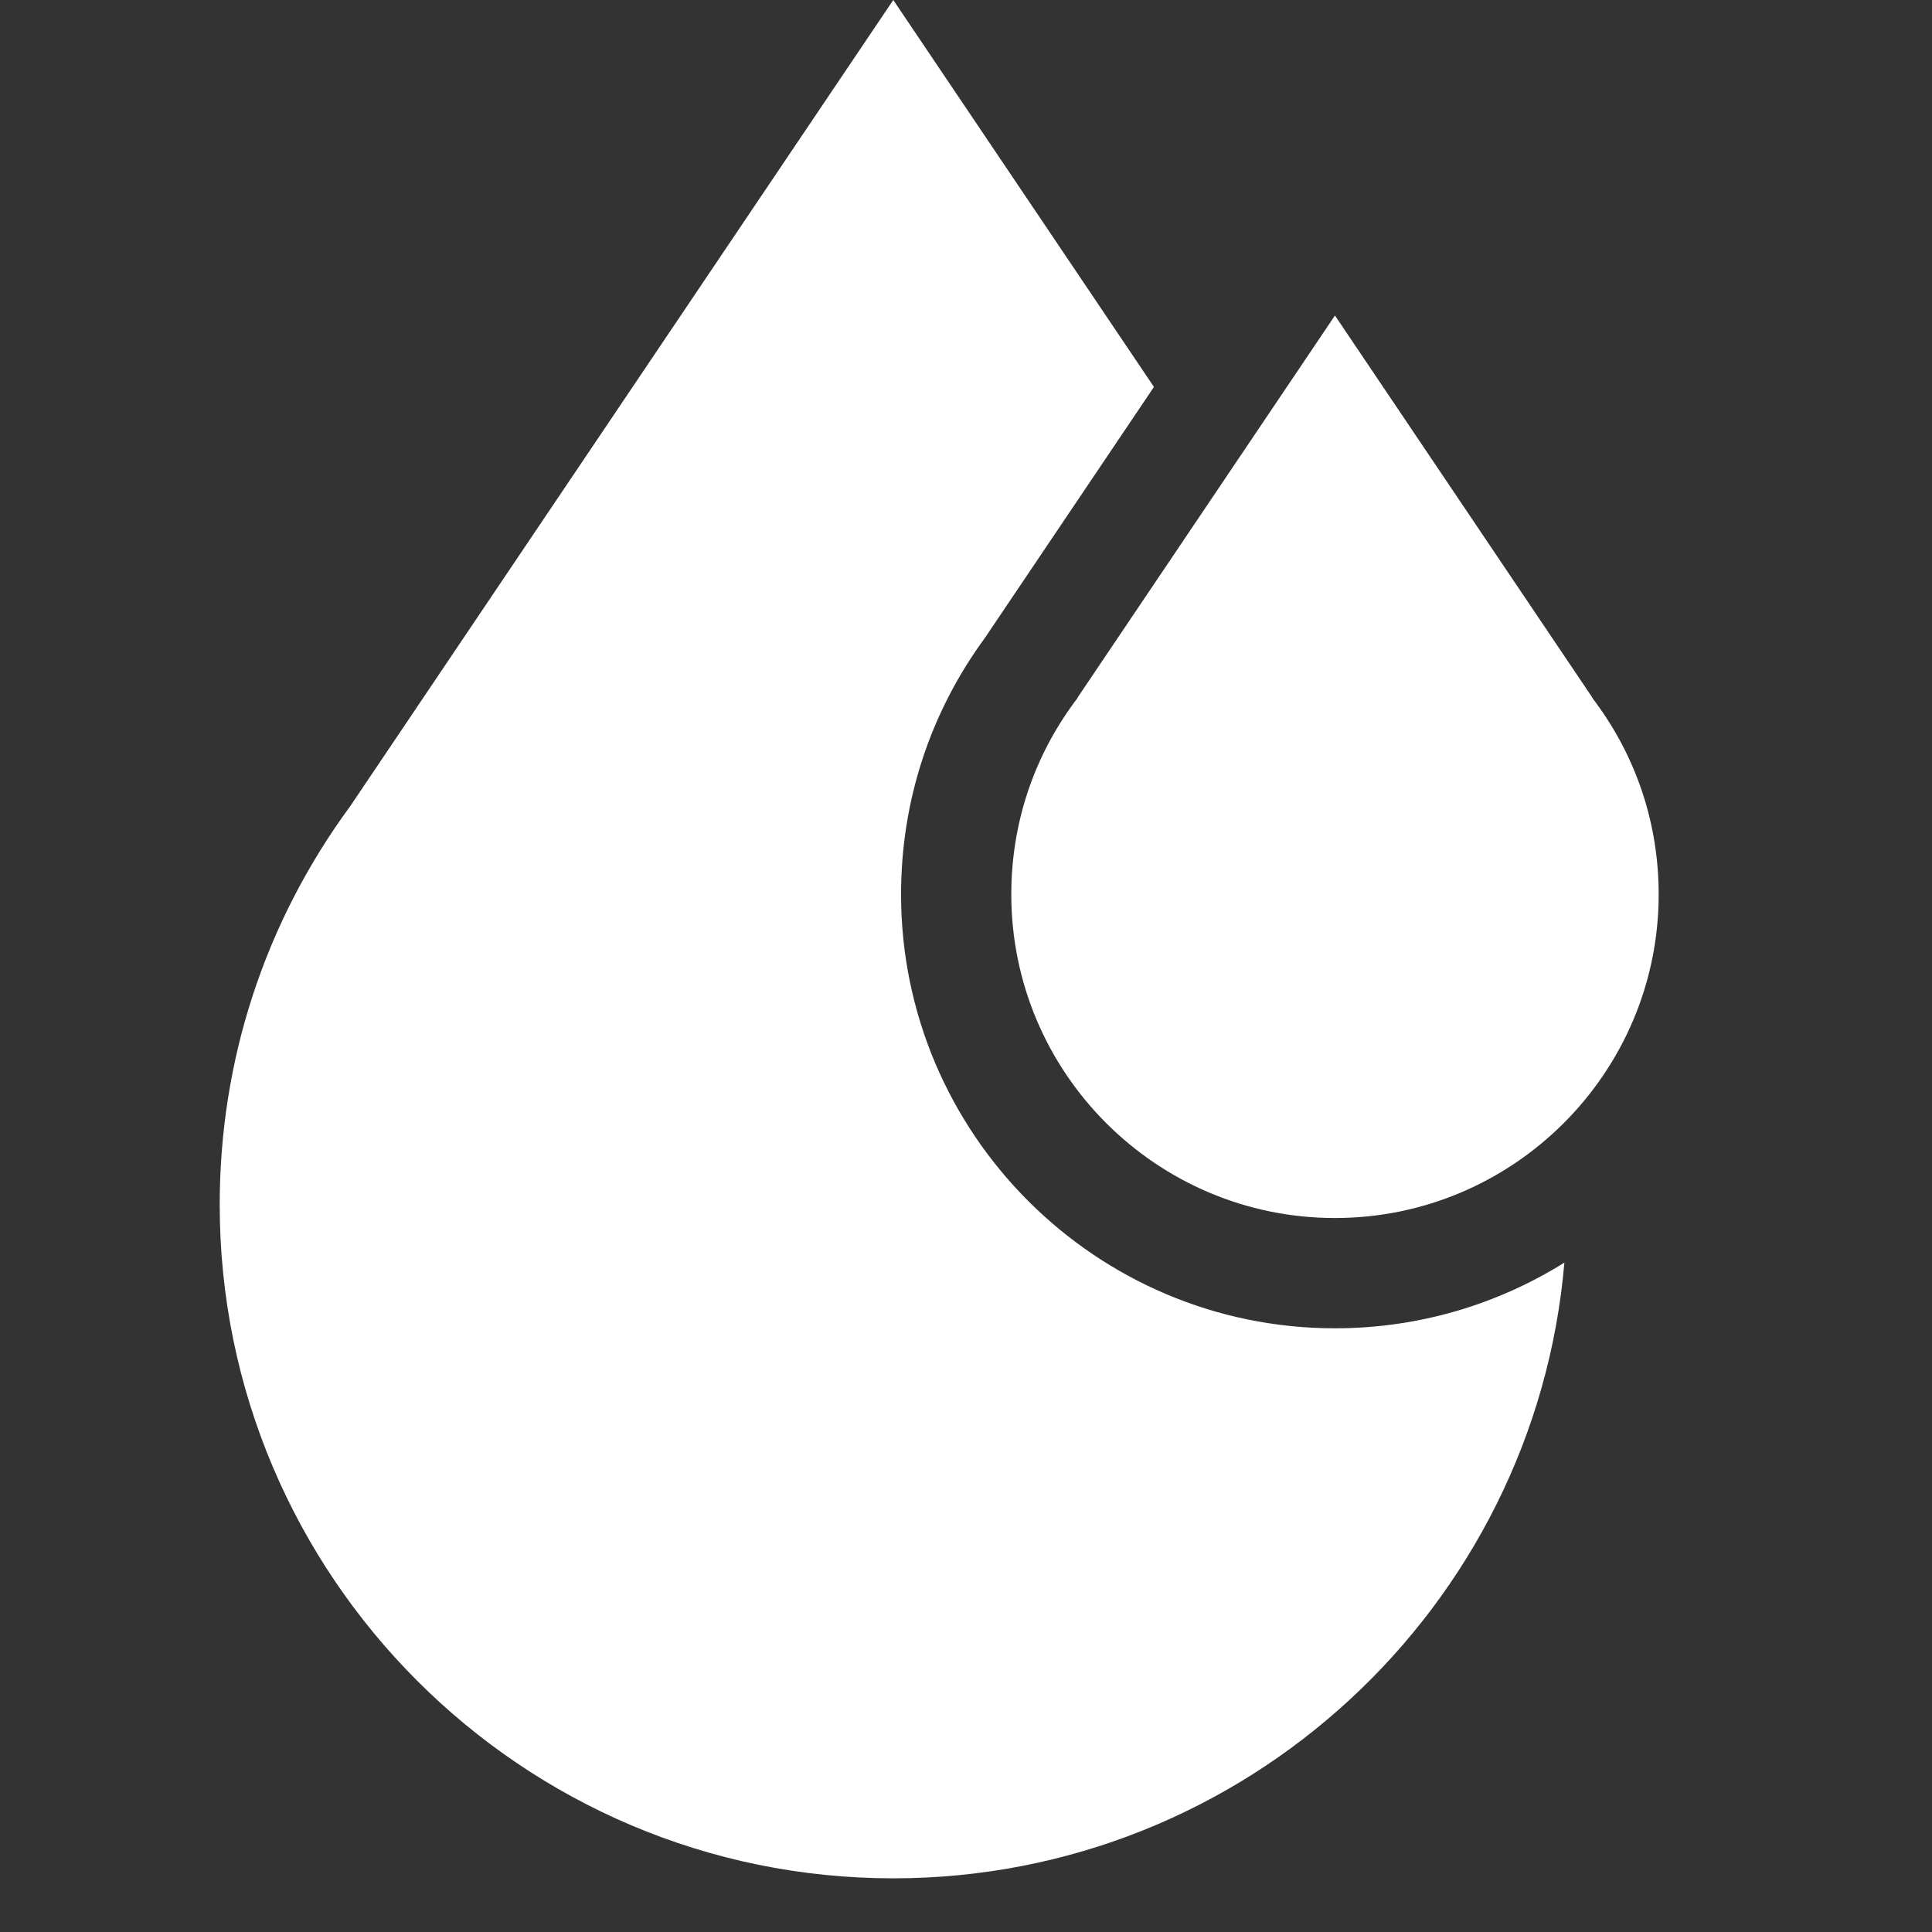 <svg width="36" height="36" viewBox="0 0 36 36" fill="none" xmlns="http://www.w3.org/2000/svg">
<rect x="0" y="0" width="36" height="36" fill="#333333" stroke="none"/>
<path d="M29.731 13.086L29.678 13.014L29.668 12.994L24.875 5.879L20.082 12.994L20.073 13.014L20.019 13.086C19.25 14.128 18.844 15.365 18.844 16.665C18.844 19.99 21.549 22.696 24.875 22.696C28.201 22.696 30.907 19.99 30.907 16.665C30.907 15.365 30.5 14.127 29.731 13.086Z" fill="white"/>
<path d="M24.876 24.751C20.417 24.751 16.79 21.124 16.79 16.665C16.79 14.932 17.33 13.28 18.352 11.887L21.502 7.21L16.645 0L6.526 15.022C4.934 17.187 4.094 19.755 4.094 22.448C4.094 29.369 9.724 35 16.645 35C23.203 35 28.601 29.945 29.15 23.527C27.909 24.302 26.444 24.751 24.876 24.751Z" fill="white"/>
</svg>
